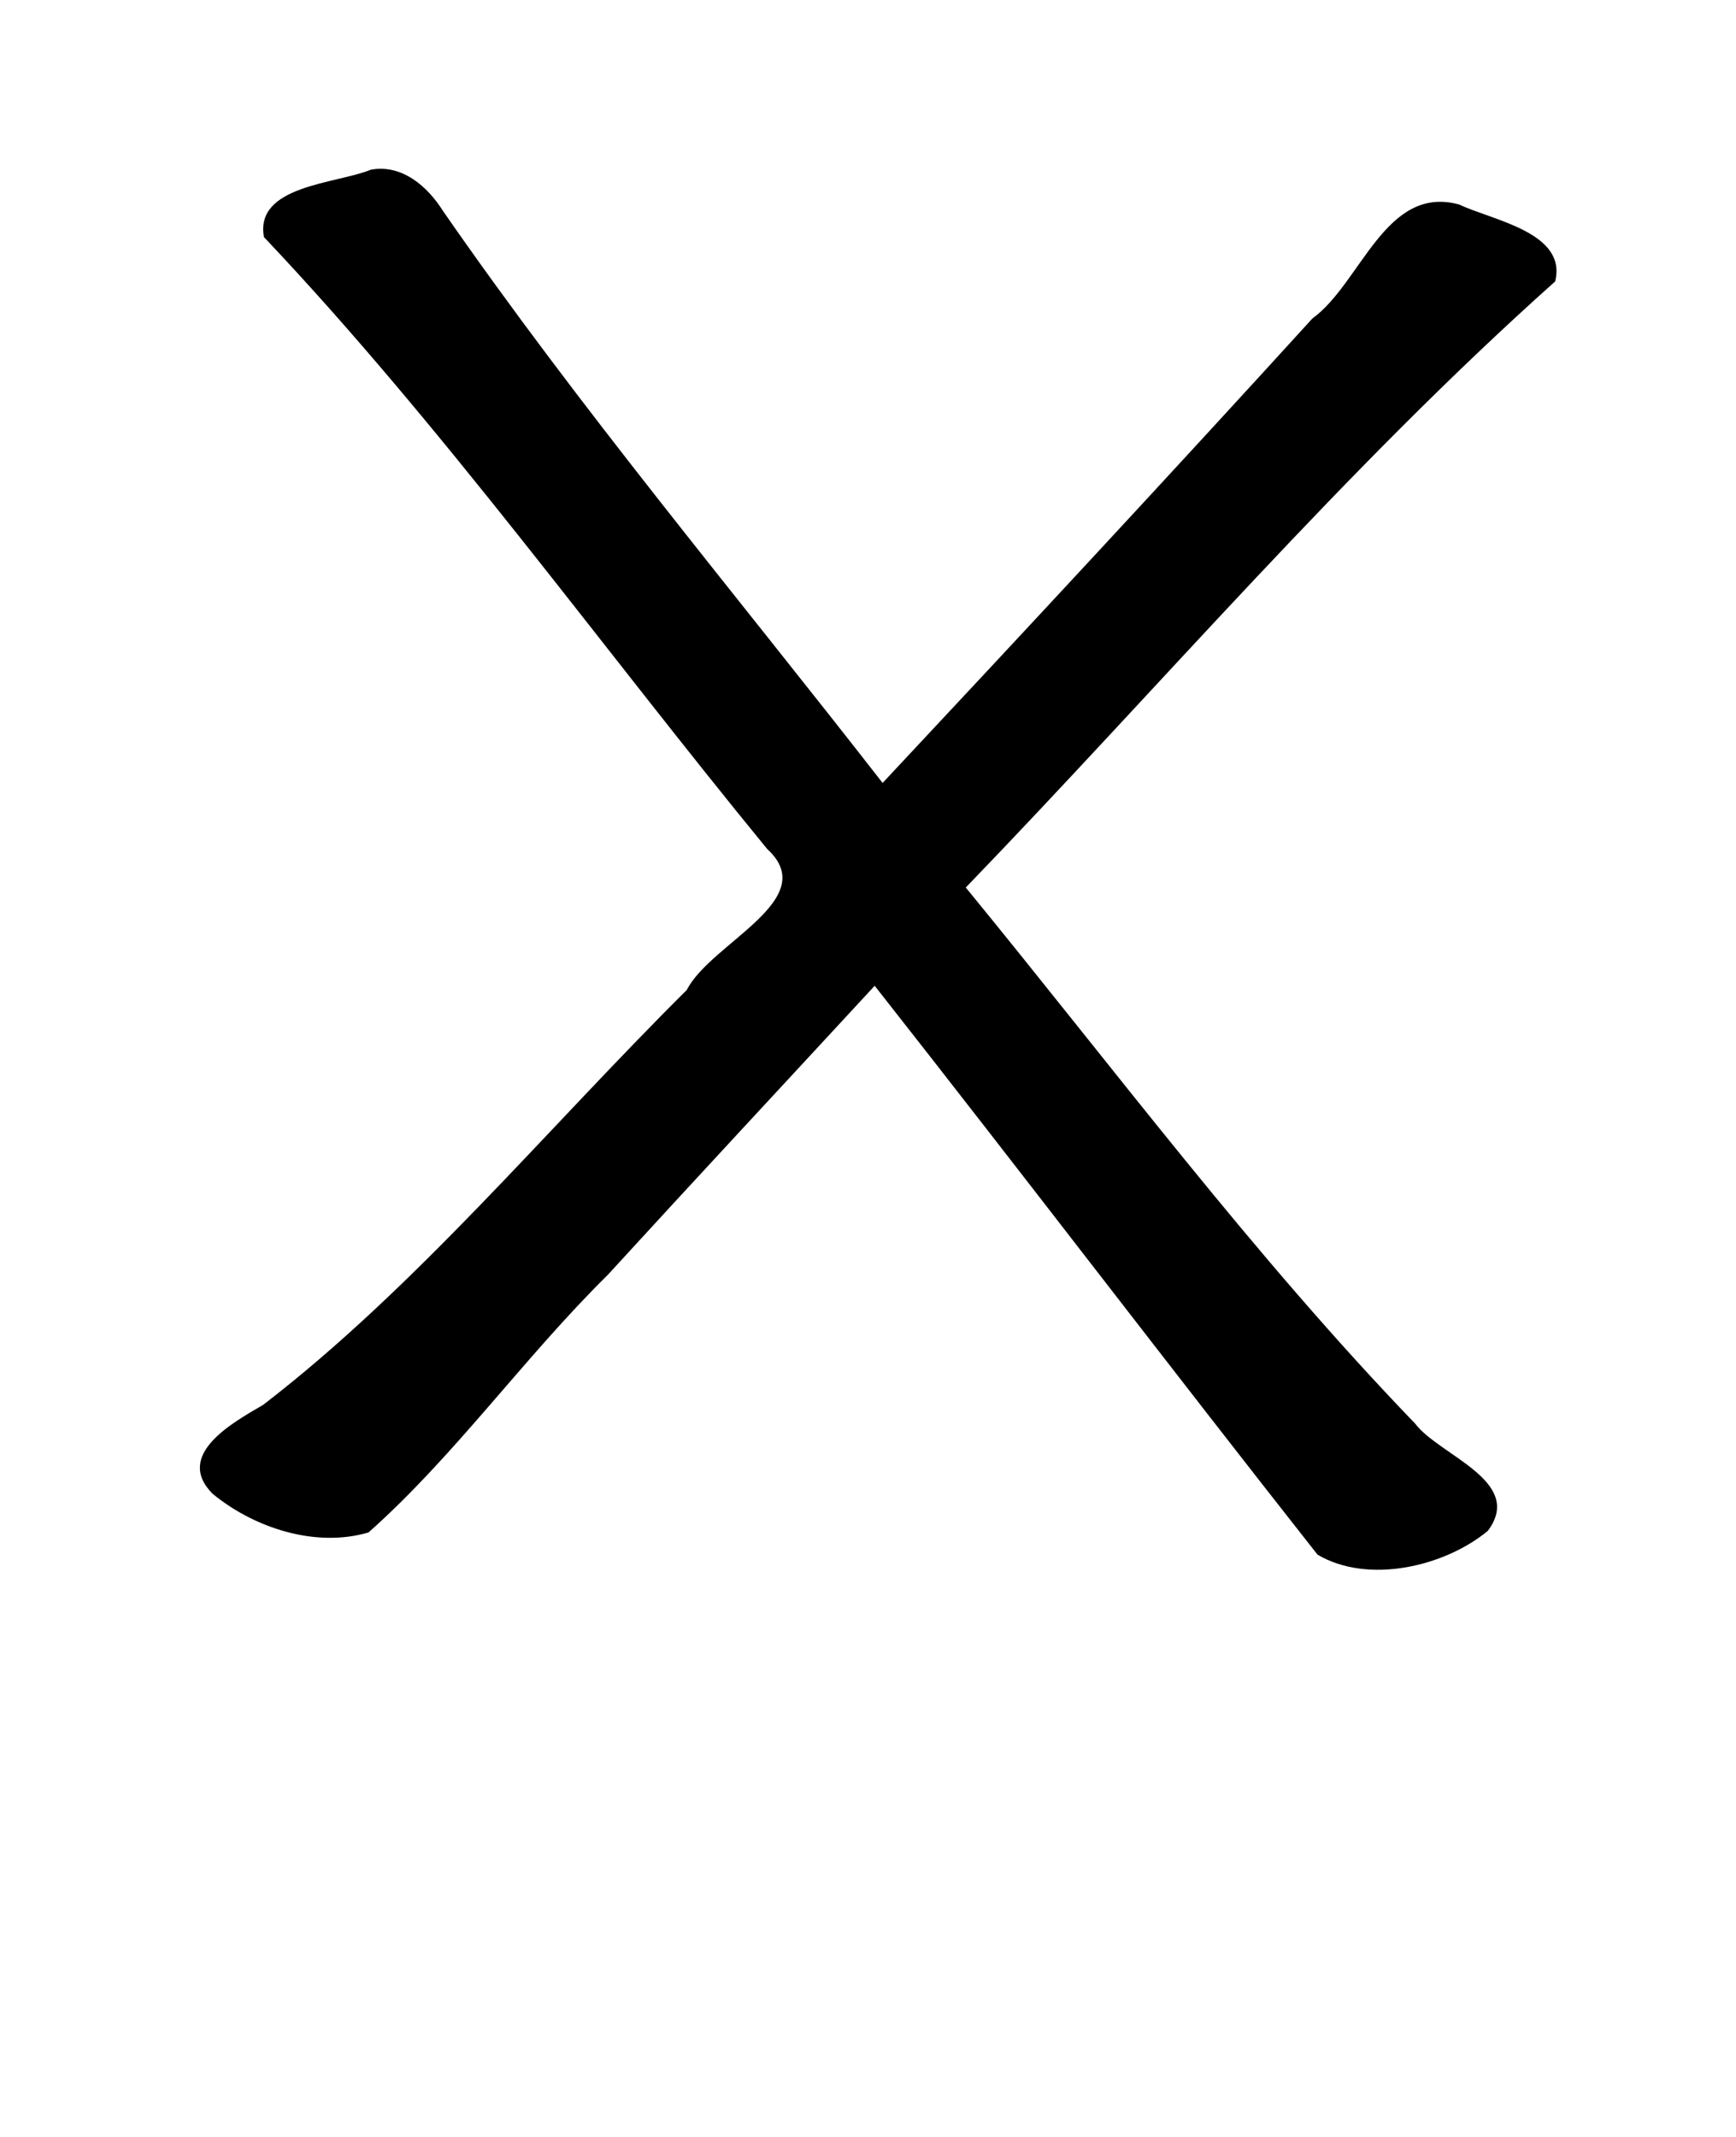 <svg xmlns="http://www.w3.org/2000/svg" width="65" height="80"><path d="M13.886 978.715c-1.295.532-4.354.581-4.004 2.521 6.71 7.09 12.59 15.284 18.844 22.91 2.073 1.894-2.116 3.513-3.01 5.276-5.236 5.2-10.136 11.13-15.864 15.534-1.112.65-3.338 1.859-1.898 3.323 1.576 1.297 3.873 2.033 5.843 1.453 3.213-2.848 5.827-6.554 8.95-9.633 3.318-3.626 6.669-7.222 10.003-10.833 5.557 7.064 11.058 14.285 16.58 21.296 1.898 1.124 4.765.446 6.378-.89 1.394-1.863-1.82-2.819-2.72-4.013-6.059-6.286-11.295-13.323-16.827-20.071 7.319-7.583 14.222-15.688 22.068-22.69.458-1.838-2.362-2.291-3.589-2.878-2.77-.767-3.682 2.955-5.502 4.266-5.317 5.838-10.695 11.621-16.091 17.387-5.525-7.097-11.357-14.048-16.462-21.416-.573-.914-1.54-1.76-2.699-1.542z" style="font-size:medium;font-style:normal;font-variant:normal;font-weight:400;font-stretch:normal;text-indent:0;text-align:start;text-decoration:none;line-height:normal;letter-spacing:normal;word-spacing:normal;text-transform:none;direction:ltr;block-progression:tb;writing-mode:lr-tb;text-anchor:start;baseline-shift:baseline;color:#000;fill:#000;fill-opacity:1;stroke:none;stroke-width:5;marker:none;visibility:visible;display:inline;overflow:visible;enable-background:accumulate;font-family:Sans;-inkscape-font-specification:Sans" transform="translate(0 -972.362)"/></svg>